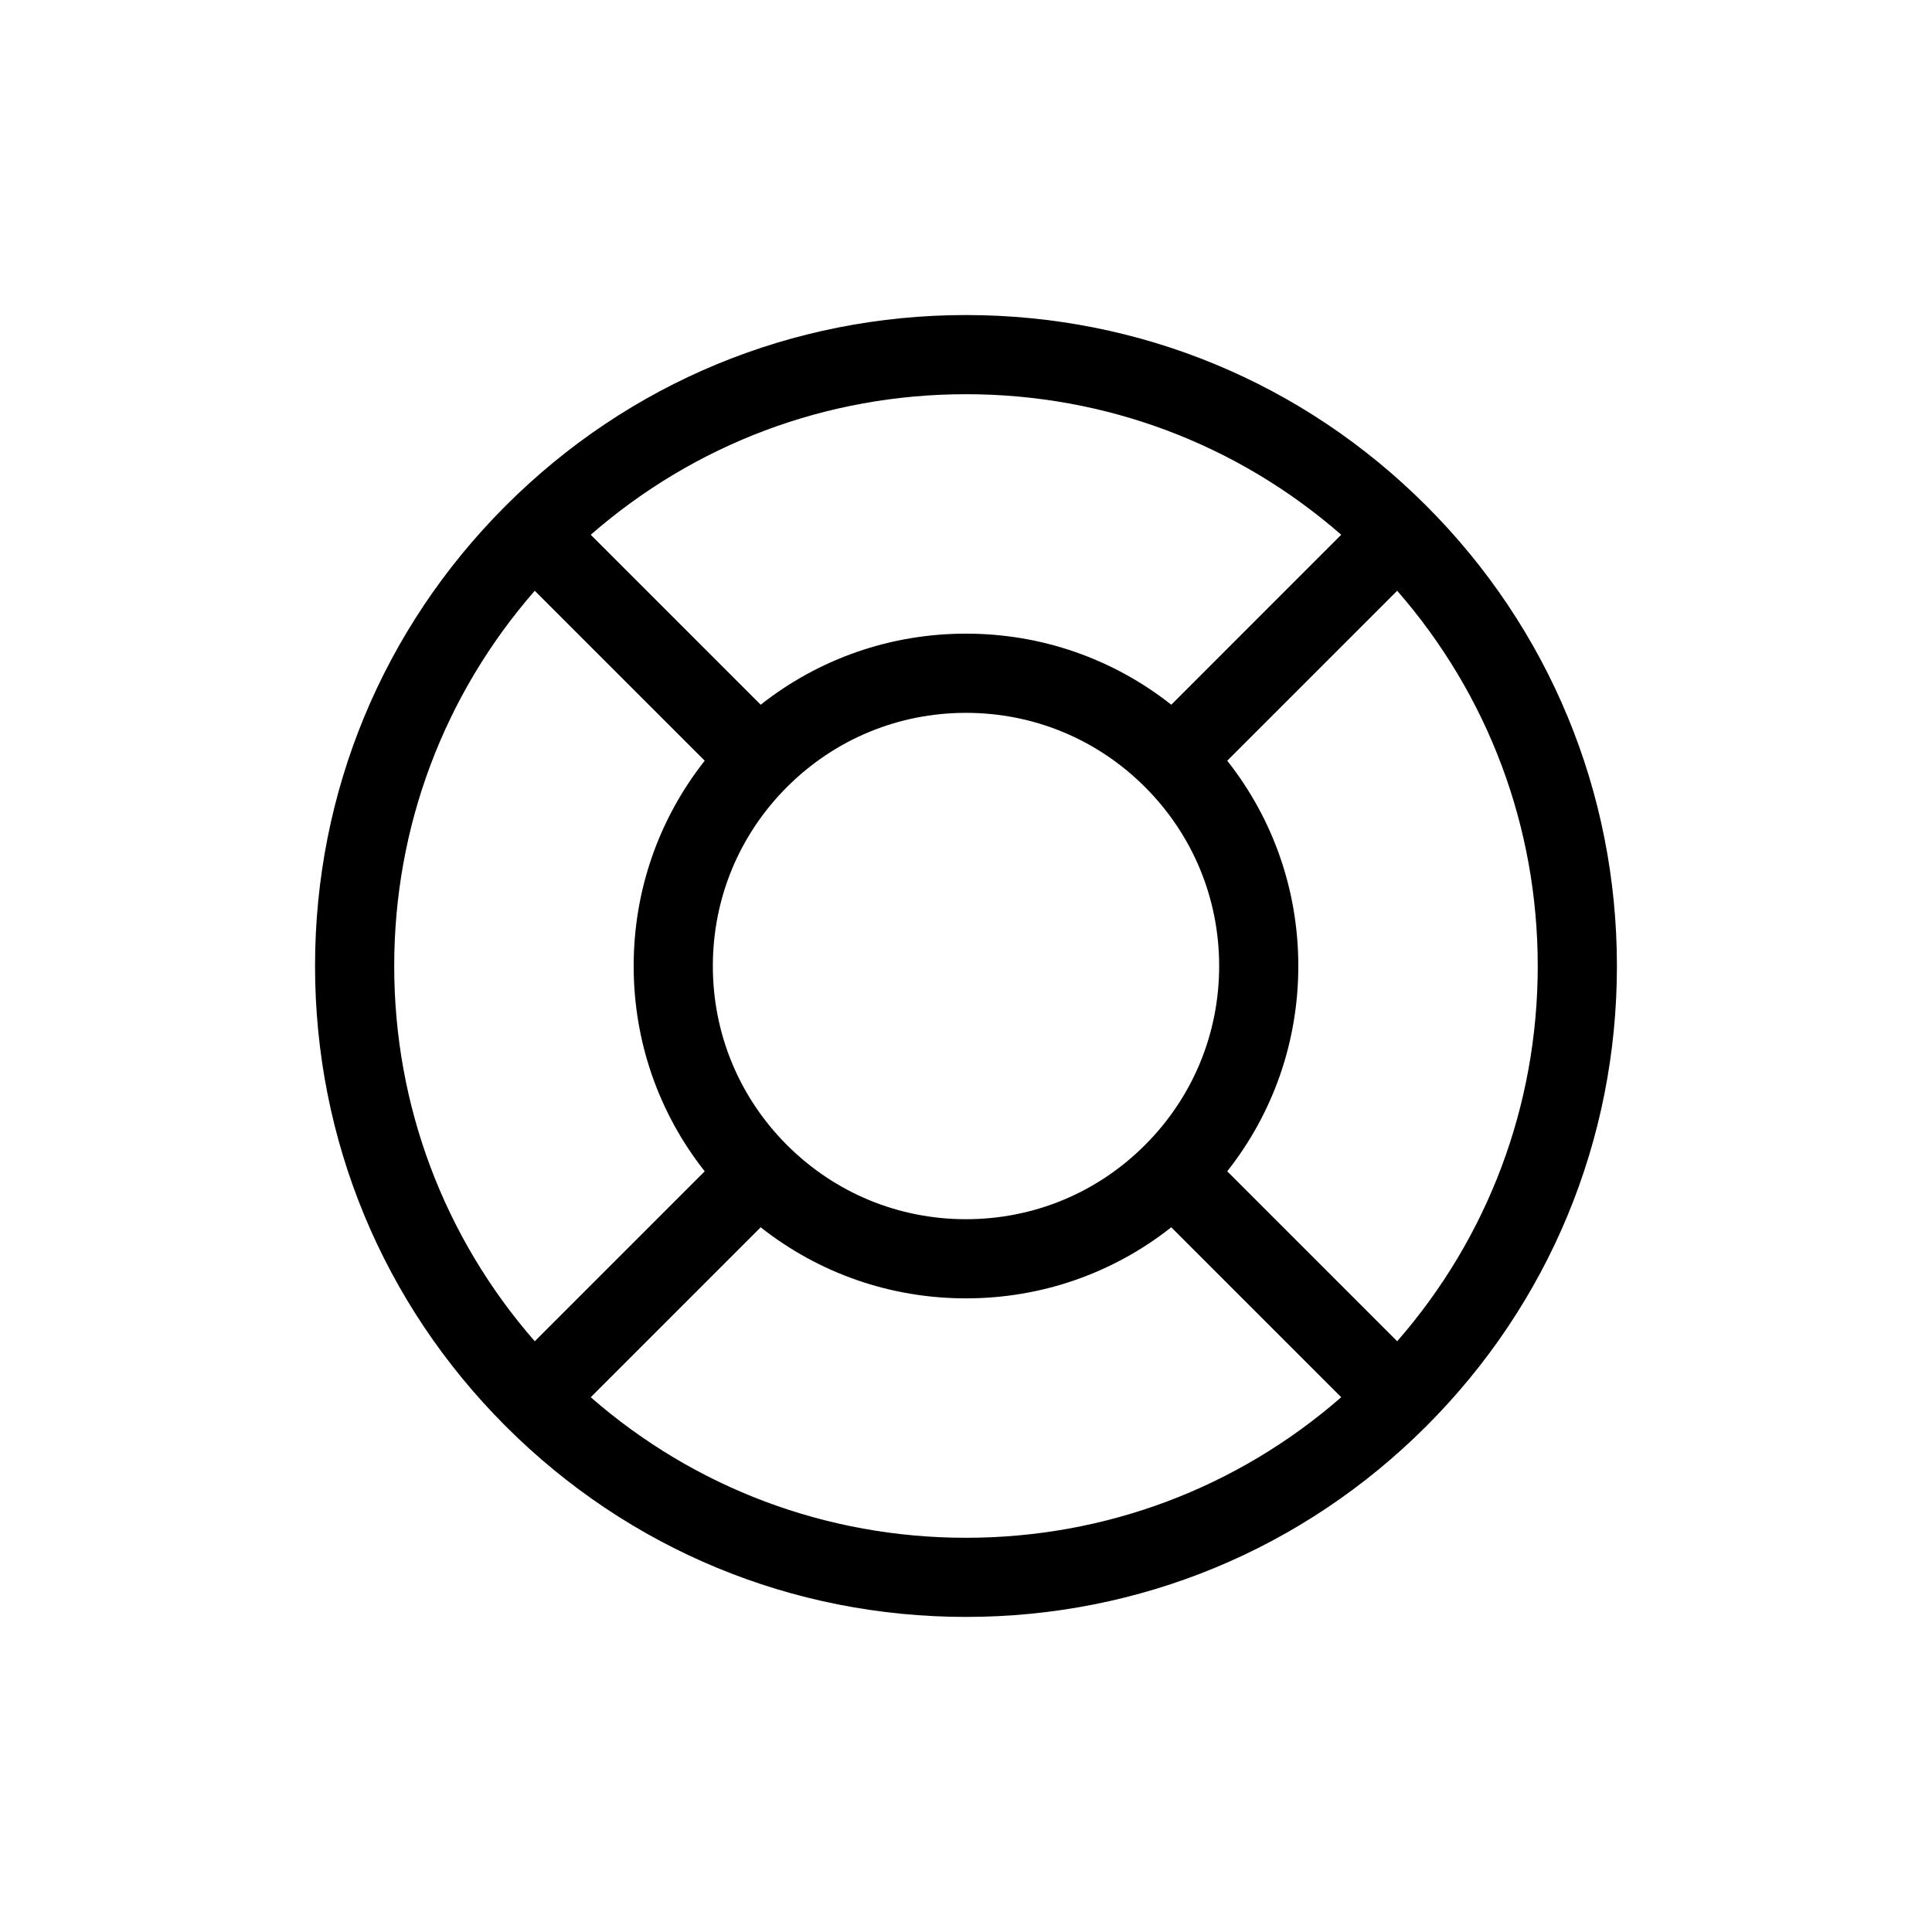 <?xml version="1.0" encoding="UTF-8"?>
<!-- Uploaded to: SVG Repo, www.svgrepo.com, Generator: SVG Repo Mixer Tools -->
<svg fill="#000000" width="800px" height="800px" version="1.1" viewBox="144 144 512 512" xmlns="http://www.w3.org/2000/svg">
 <path d="m521.97 278.02c-32.574-32.582-75.895-50.531-121.97-50.531-46.078 0-89.395 17.949-121.98 50.531-32.59 32.582-50.531 75.902-50.531 121.98 0 46.078 17.949 89.395 50.531 121.97 32.582 32.582 75.895 50.531 121.97 50.531 46.074 0 89.391-17.949 121.98-50.531 32.586-32.582 50.531-75.902 50.531-121.97-0.004-46.082-17.949-89.398-50.531-121.98zm-121.97-29.551c36.949 0 71.863 13.184 99.438 37.246l-45.035 45.043c-15.457-12.195-34.414-18.836-54.402-18.836-19.992 0-38.949 6.637-54.41 18.836l-45.039-45.039c27.586-24.066 62.488-37.25 99.449-37.25zm67.09 151.54c0 17.922-6.981 34.766-19.656 47.438-12.668 12.676-29.516 19.656-47.434 19.656-17.922 0-34.766-6.981-47.441-19.656-12.668-12.668-19.648-29.516-19.648-47.438s6.981-34.766 19.648-47.441c12.676-12.668 29.523-19.656 47.441-19.656s34.766 6.988 47.434 19.656c12.68 12.672 19.656 29.52 19.656 47.441zm-218.62 0c0-36.961 13.184-71.867 37.246-99.449l45.039 45.035c-12.188 15.461-18.828 34.422-18.828 54.41 0 19.992 6.637 38.953 18.828 54.406l-45.039 45.039c-24.066-27.578-37.246-62.492-37.246-99.441zm151.52 151.52c-36.953 0-71.859-13.184-99.438-37.246l45.035-45.039c15.461 12.195 34.422 18.836 54.41 18.836 19.988 0 38.945-6.637 54.402-18.836l45.039 45.039c-27.59 24.062-62.5 37.246-99.449 37.246zm114.28-52.082-45.039-45.039c12.195-15.457 18.836-34.414 18.836-54.406s-6.637-38.949-18.836-54.41l45.039-45.035c24.066 27.578 37.246 62.488 37.246 99.441 0 36.957-13.176 71.867-37.246 99.449z"/>
</svg>